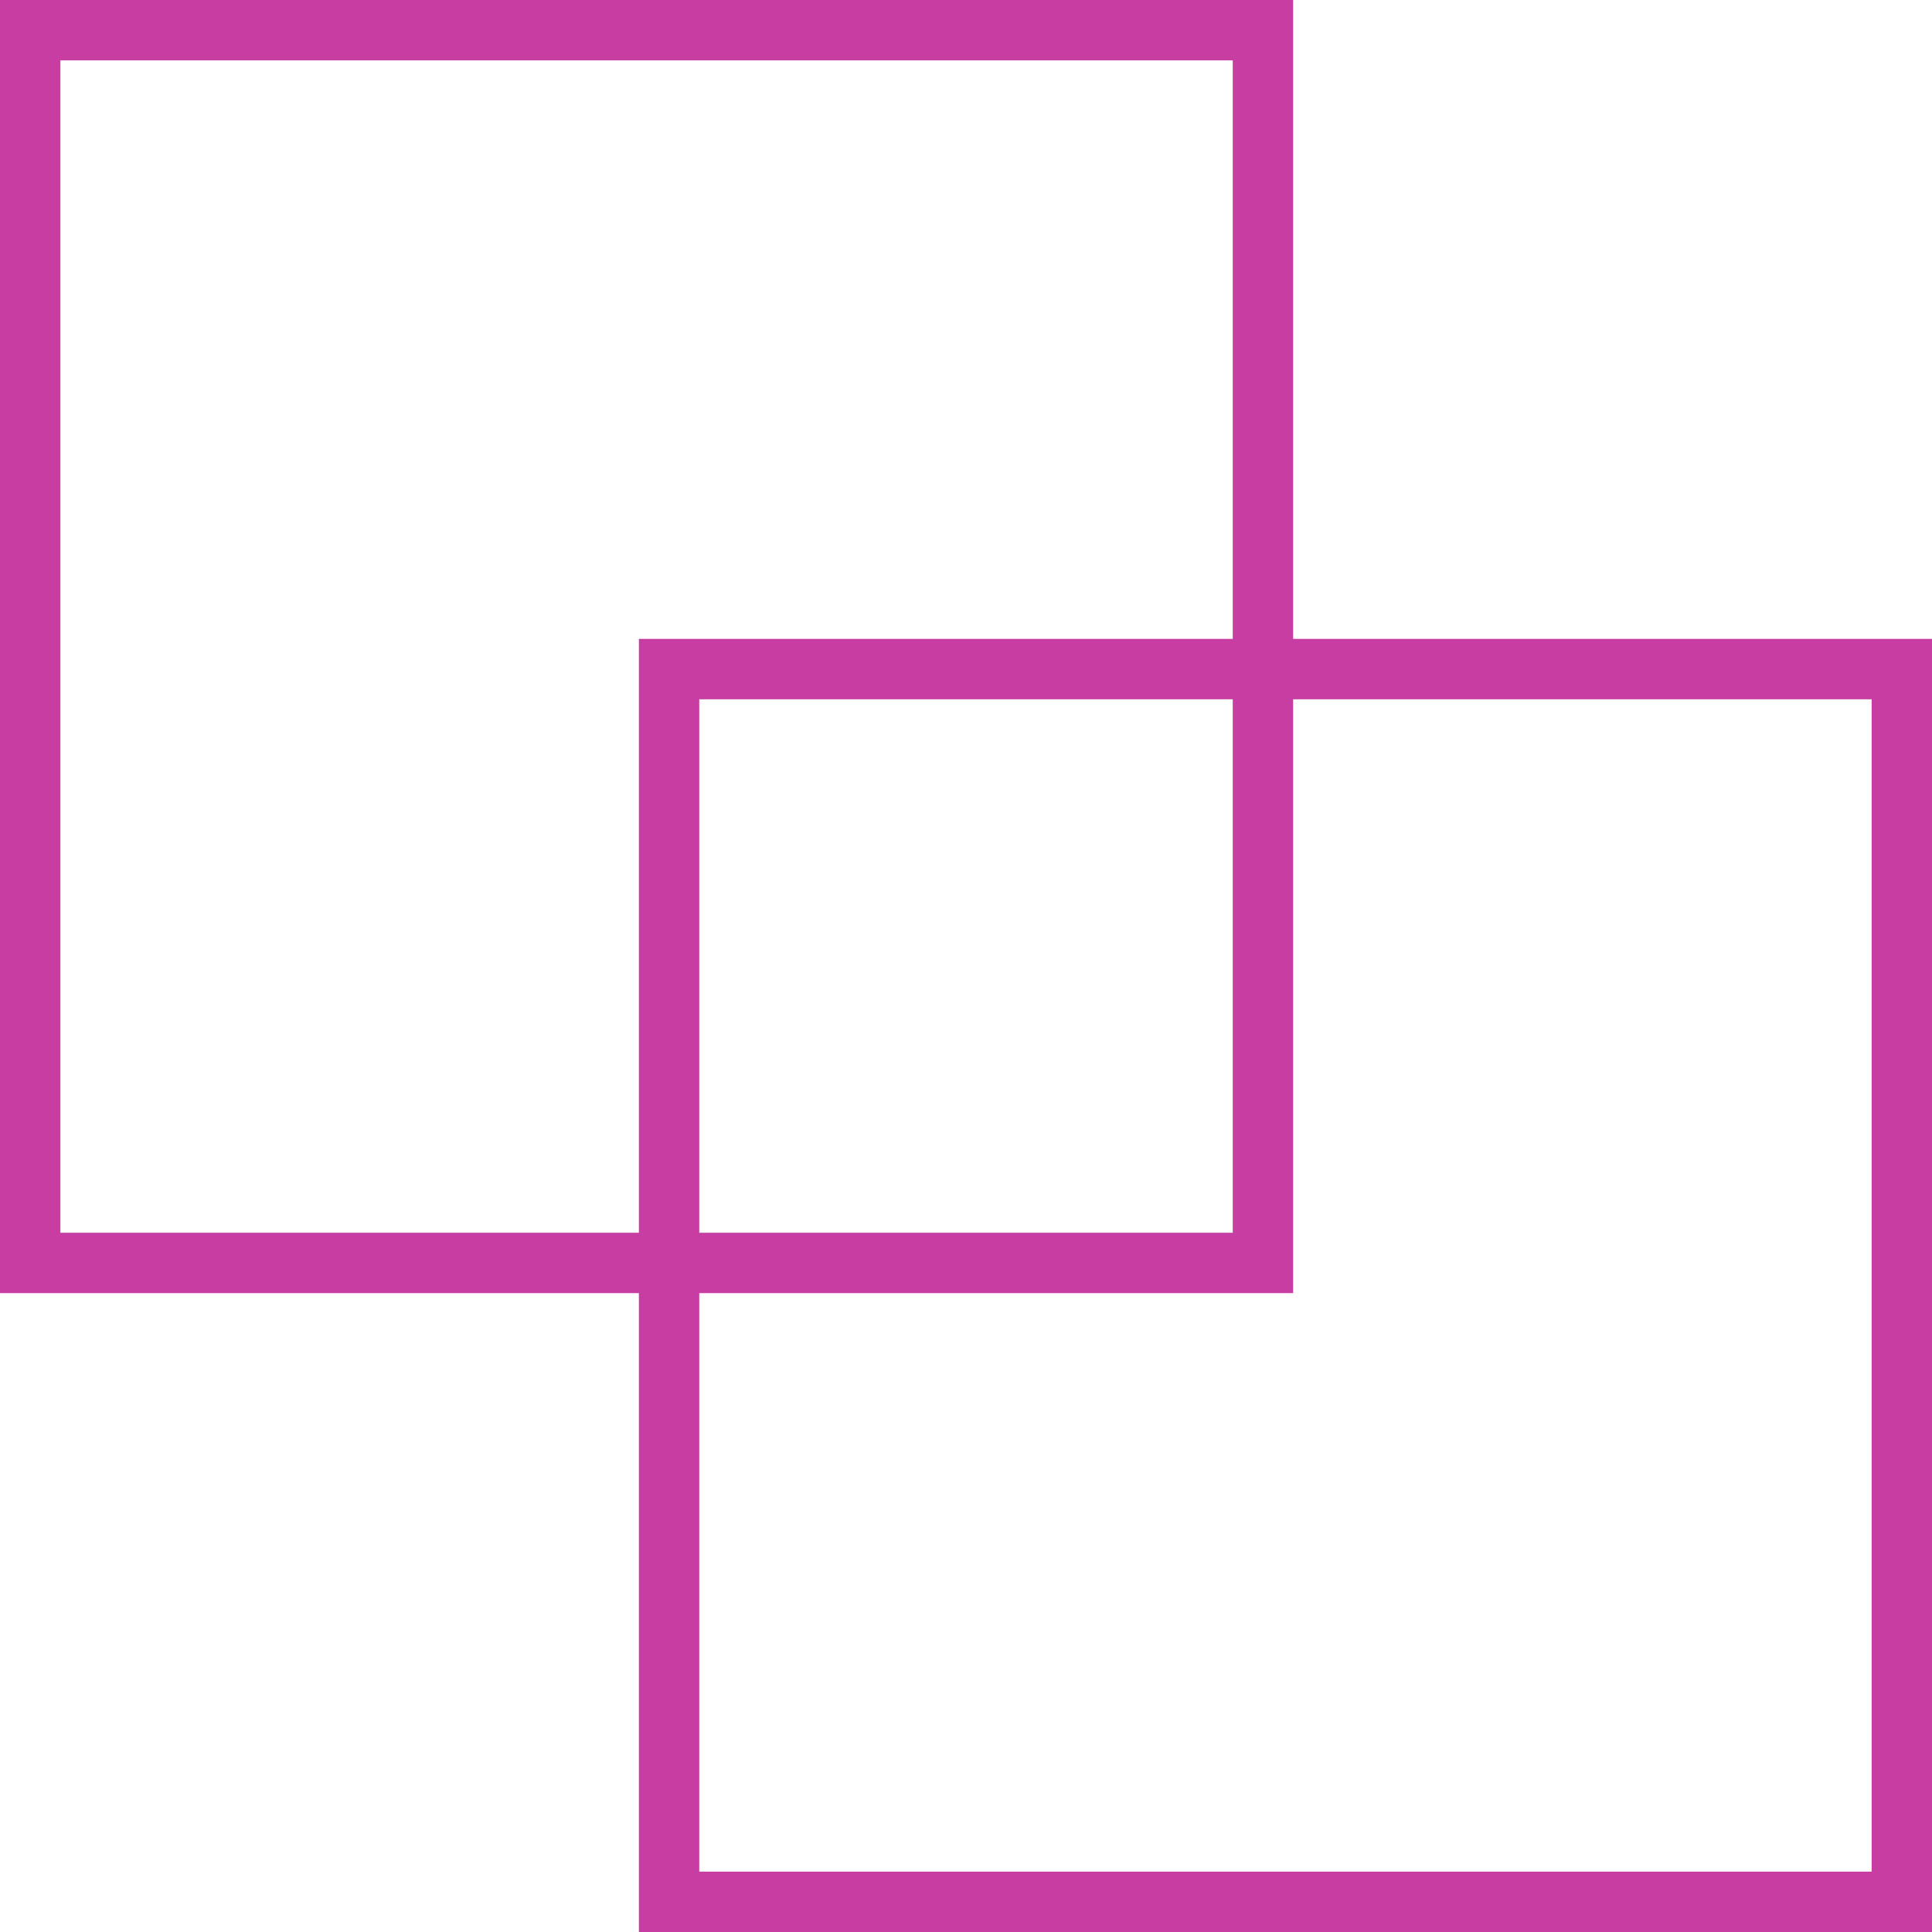 <svg width="117" height="117" viewBox="0 0 117 117" fill="none" xmlns="http://www.w3.org/2000/svg">
<g clip-path="url(#clip0_274_12043)">
<path d="M42.346 42.347V113.344H113.344V42.347H42.346ZM38.69 38.69H117V117H38.69V38.69Z" fill="#C83DA1"/>
<path d="M3.657 3.656V74.654H74.654V3.656H3.657ZM0 0H78.311V78.31H0V0Z" fill="#C83DA1"/>
</g>
<defs>
<clipPath id="clip0_274_12043">
<rect width="117" height="117" fill="white" transform="matrix(-1 0 0 1 117 0)"/>
</clipPath>
</defs>
</svg>
